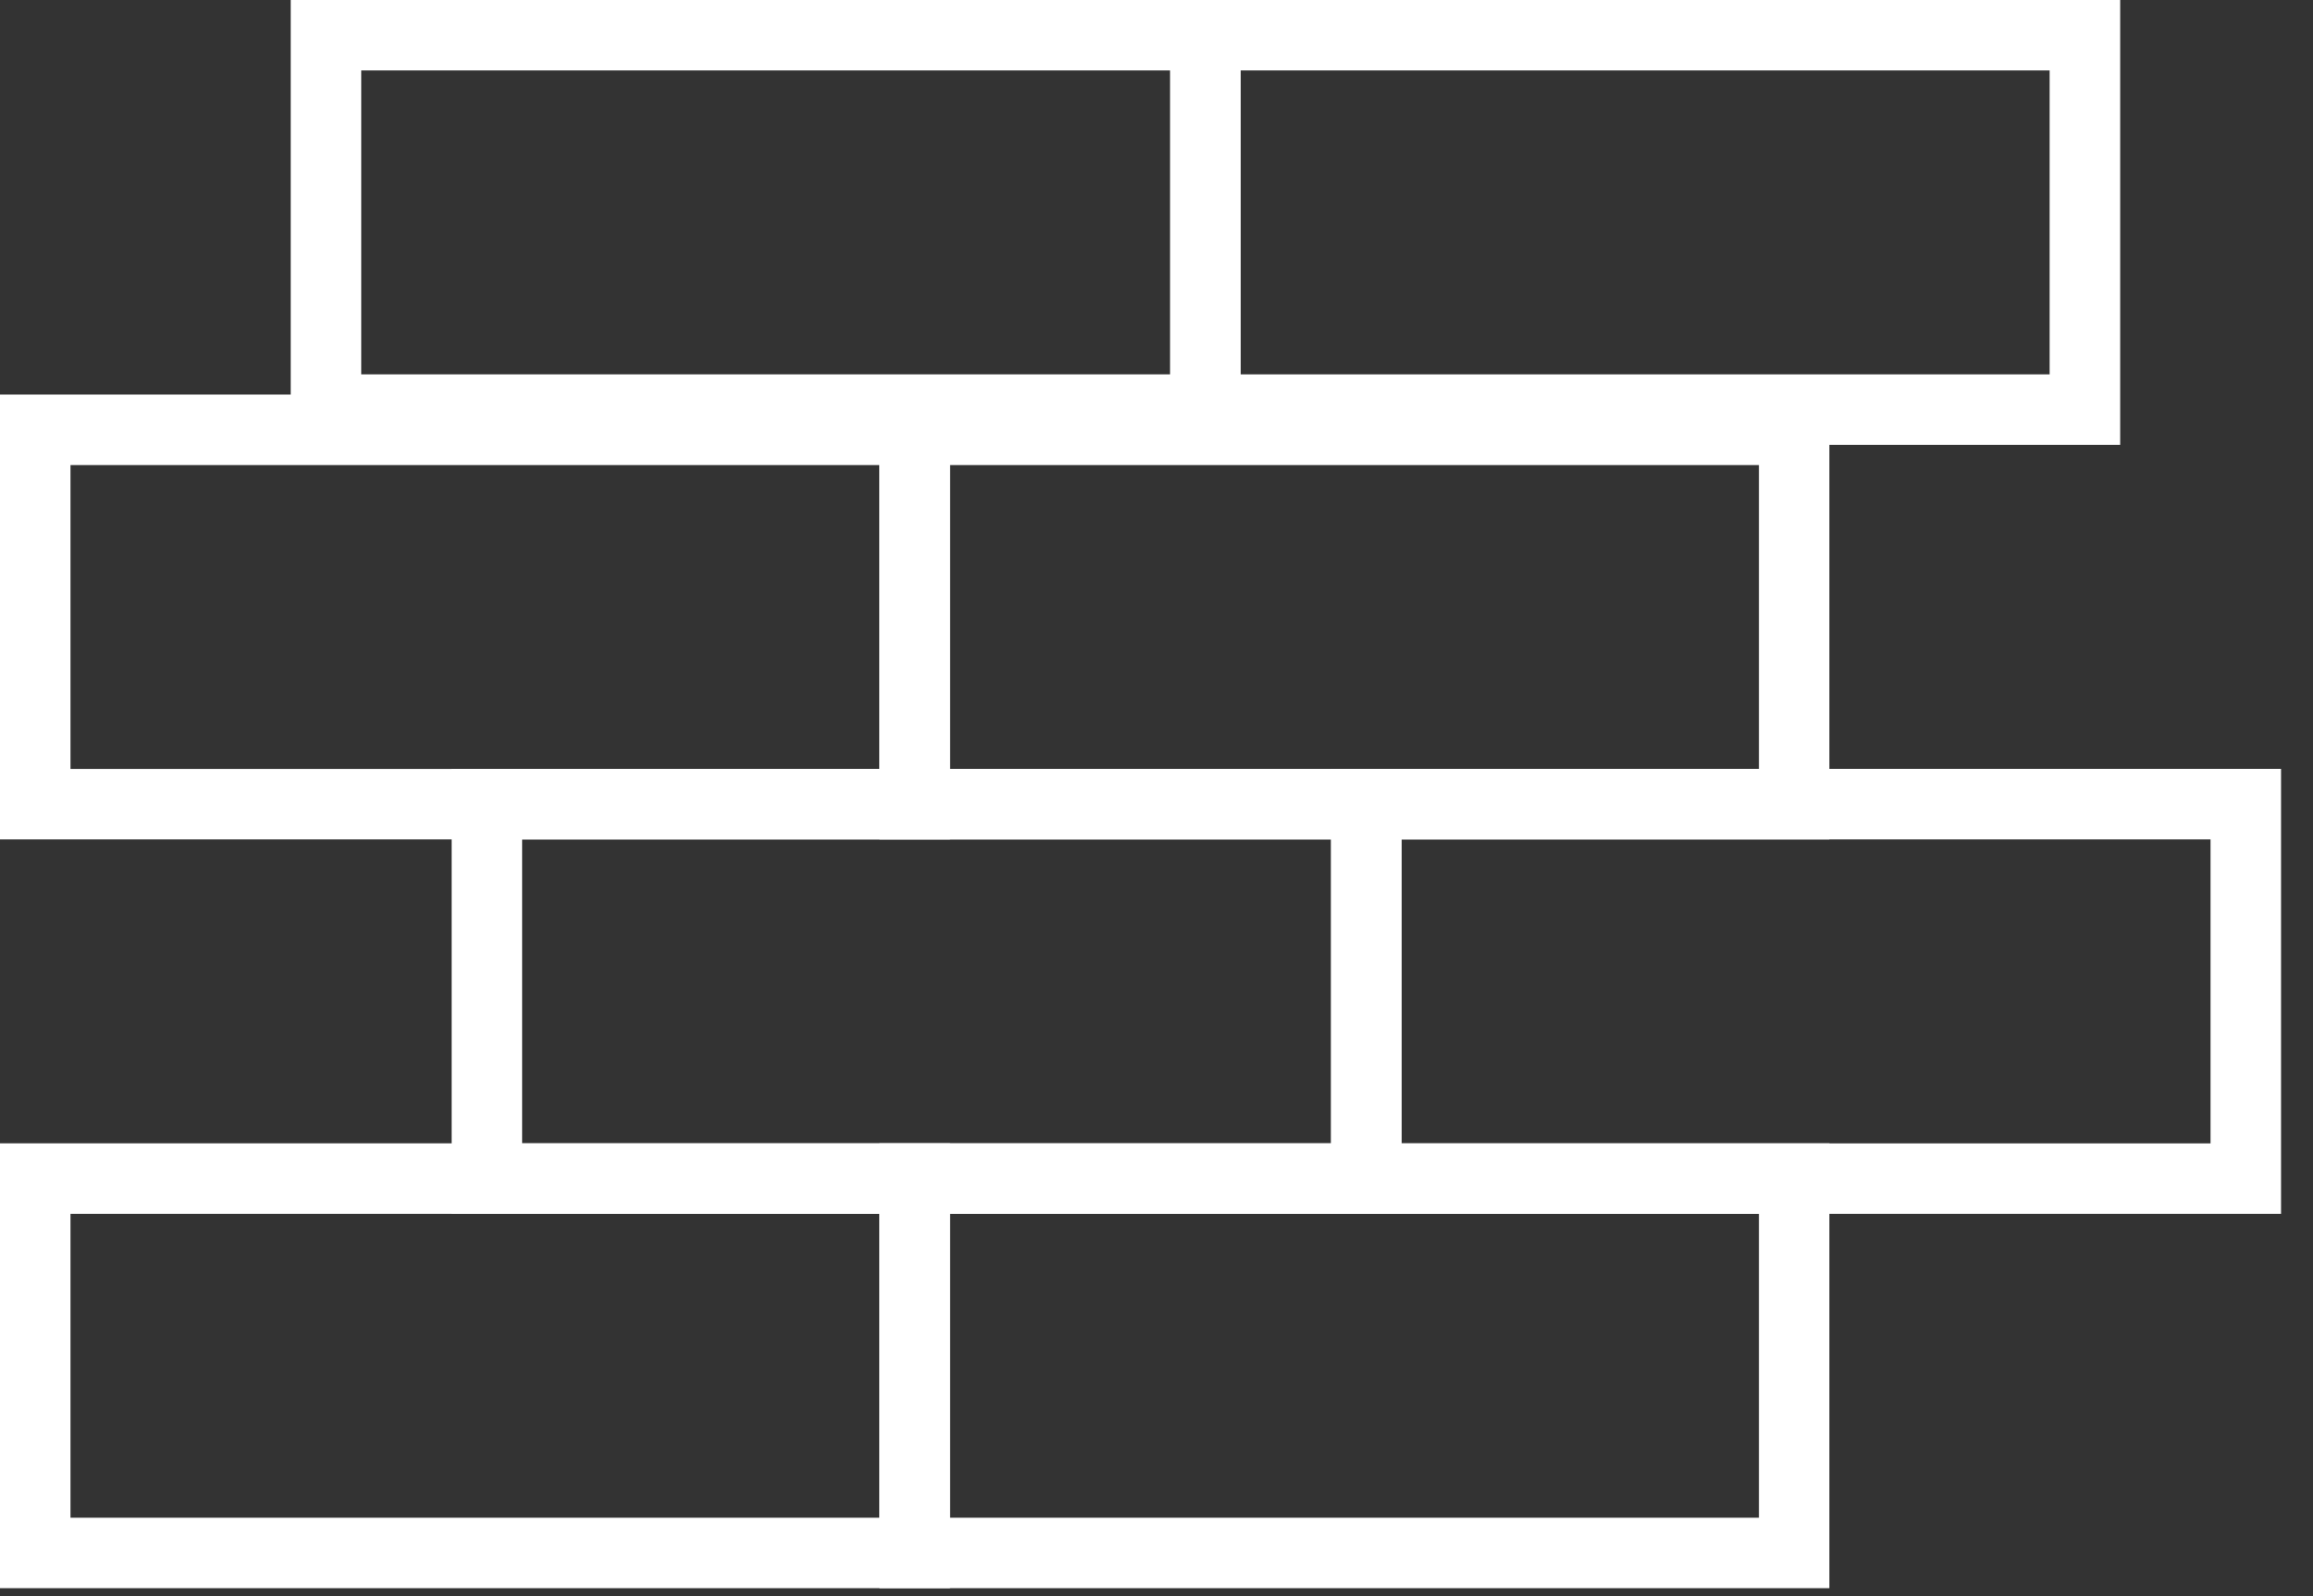 <svg xmlns="http://www.w3.org/2000/svg" width="71" height="49" viewBox="0 0 71 49">
    <rect x="0" y="0" width="71" height="49" fill="#333333" stroke="none"/>
    <g fill="#FFF" fill-rule="evenodd">
        <path d="M0 48.75h29.16V35.094H0V48.75zm2.164-2.163h24.833v-9.329H2.164v9.329z"/>
        <path d="M26.995 48.75h29.16V35.094h-29.16V48.75zm2.165-2.163h24.832v-9.329H29.16v9.329z"/>
        <path d="M16.027 35.095h24.832v-9.328H16.027v9.328zm-2.163 2.163h29.159V23.602H13.864v13.656z"/>
        <path d="M40.858 37.258h29.161V23.601H40.858v13.657zm2.165-2.162h24.832v-9.329H43.023v9.329zM0 25.767h29.16V12.111H0v13.656zm2.164-2.164h24.833v-9.328H2.164v9.328z"/>
        <path d="M29.16 23.603h24.832v-9.328H29.16v9.328zm-2.165 2.164h29.16V12.111h-29.16v13.656z"/>
        <path d="M8.924 13.656h29.16V0H8.924v13.656zm2.164-2.165H35.92V2.162H11.088v9.329z"/>
        <path d="M35.921 13.656h29.16V0h-29.16v13.656zm2.163-2.165h24.832V2.162H38.084v9.329z"/>
    </g>
</svg>
